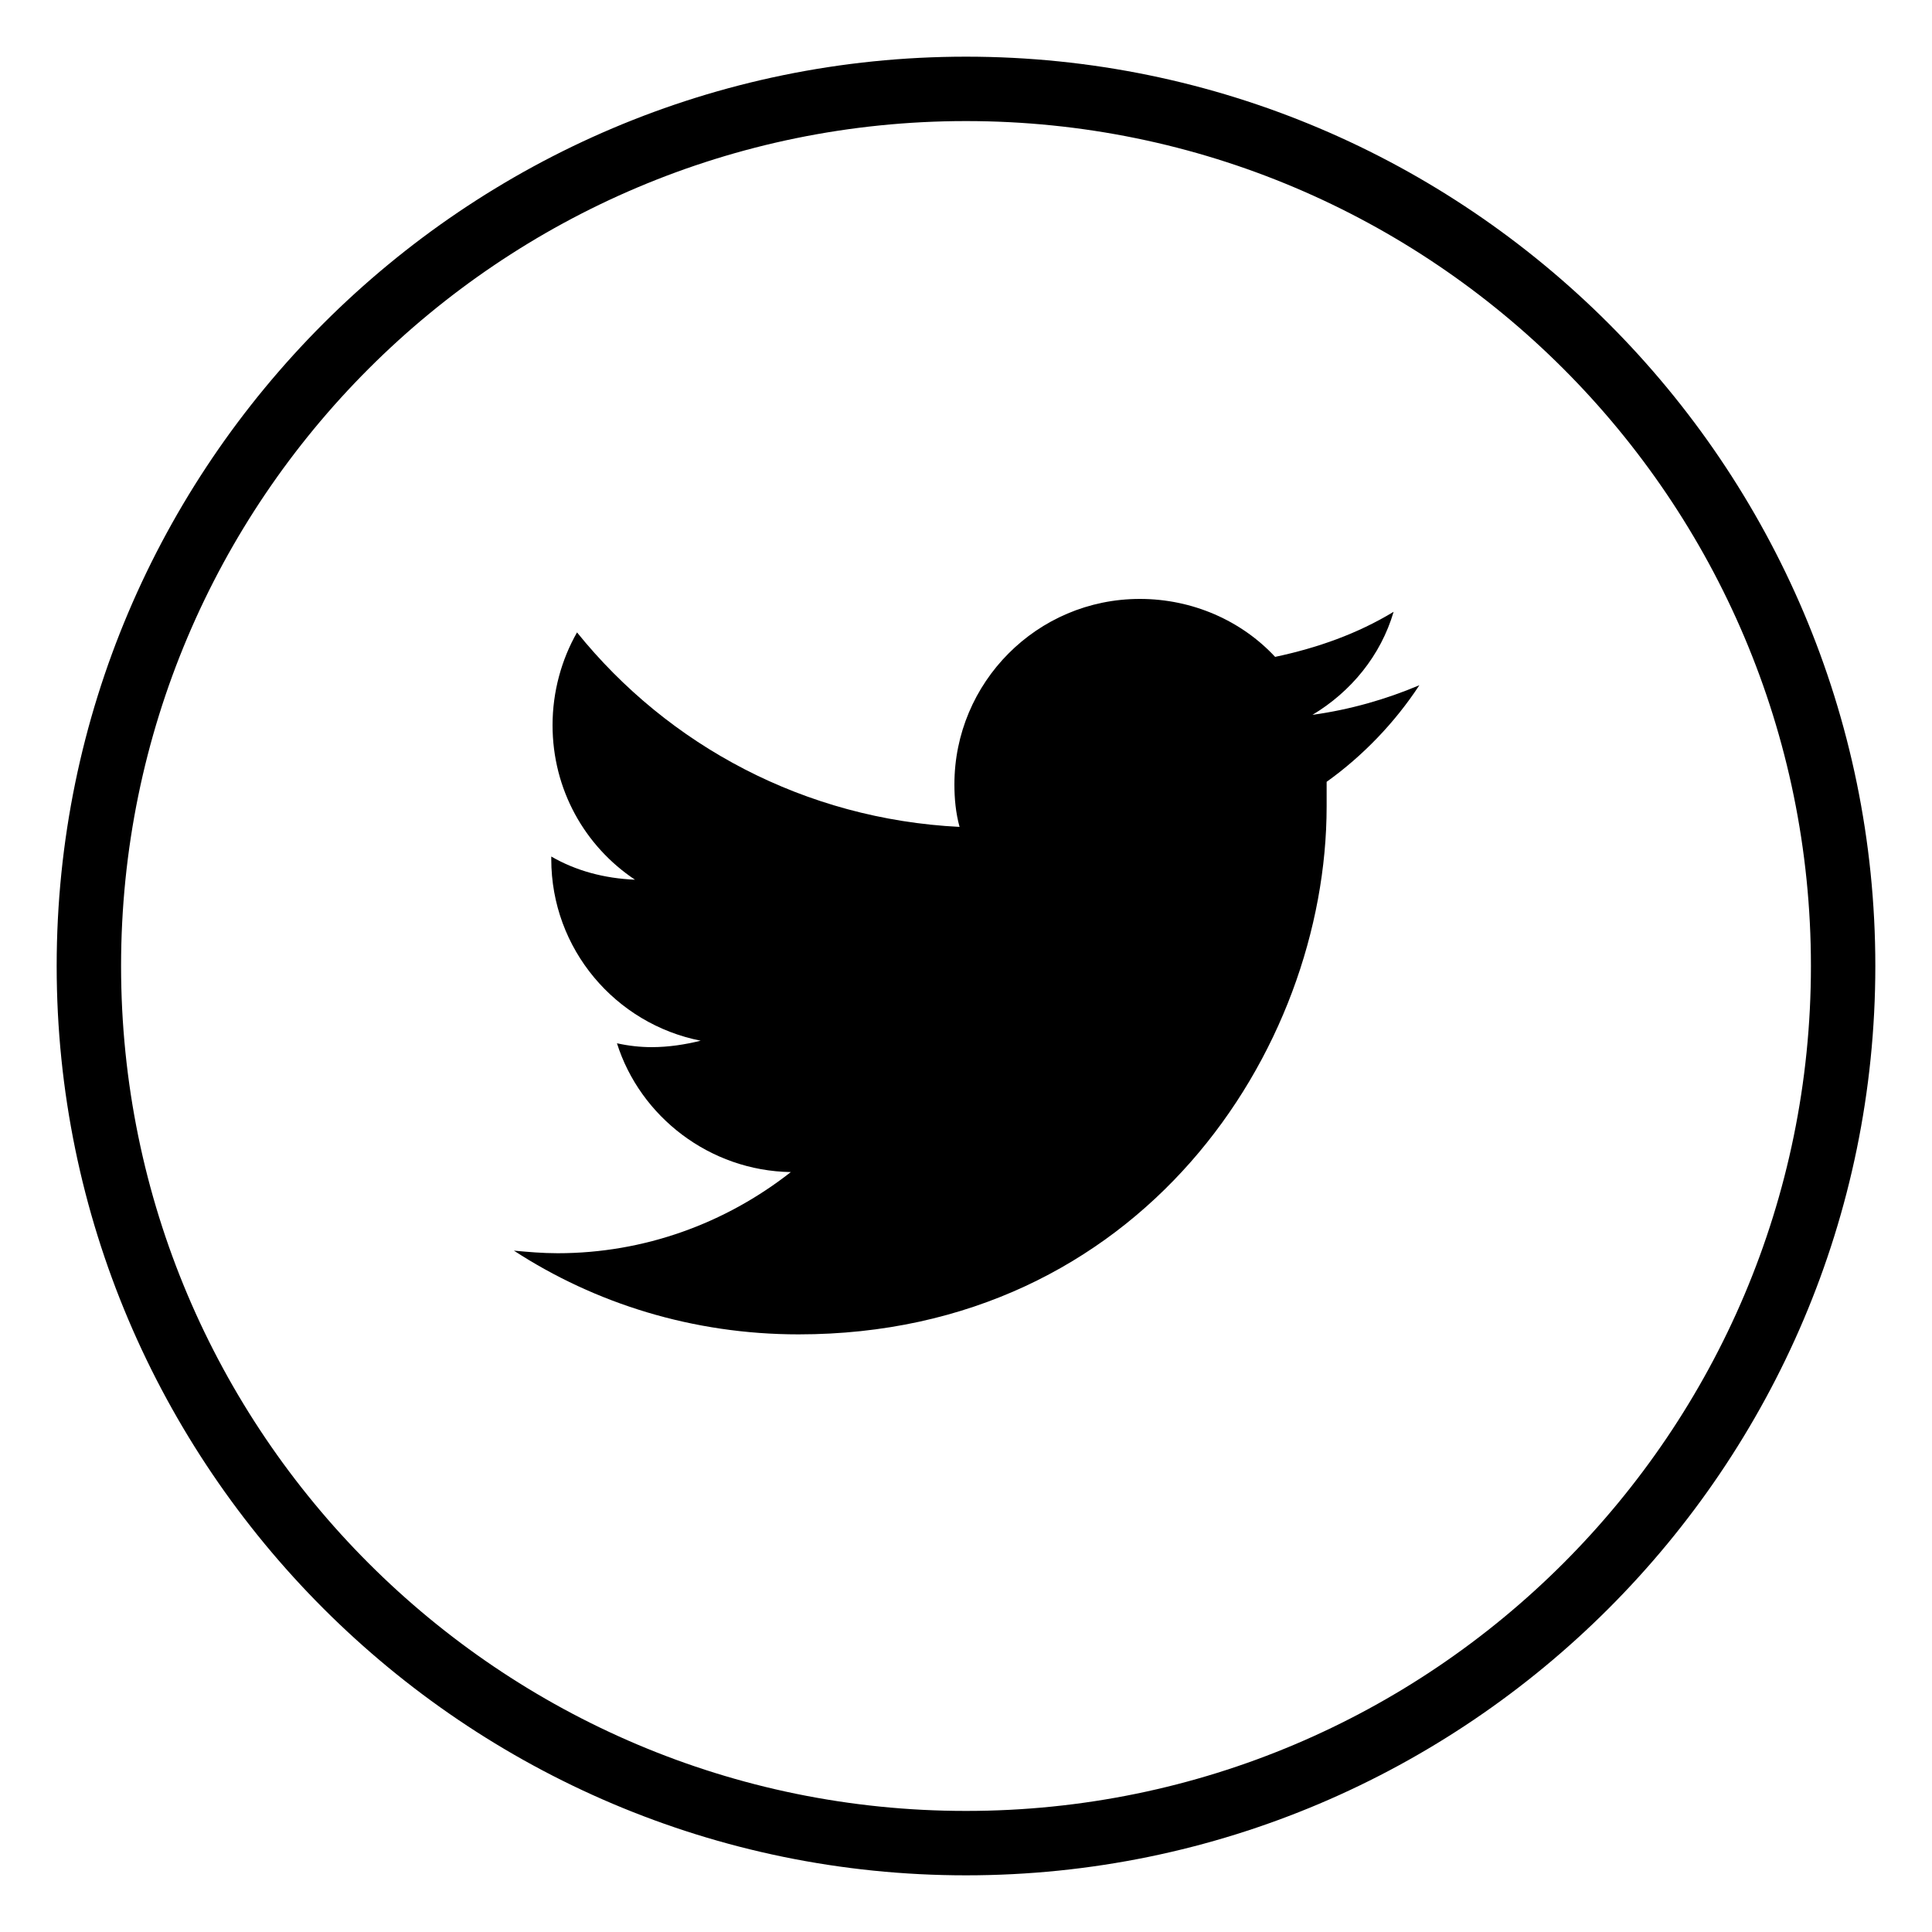 <?xml version="1.0" encoding="utf-8"?>
<!-- Generator: Adobe Illustrator 23.0.6, SVG Export Plug-In . SVG Version: 6.00 Build 0)  -->
<svg version="1.1" id="Layer_1" xmlns="http://www.w3.org/2000/svg" xmlns:xlink="http://www.w3.org/1999/xlink" x="0px" y="0px"
	 viewBox="0 0 150 150" style="enable-background:new 0 0 150 150;" xml:space="preserve">
<g>
	<path d="M75,145.6c-38.9,0-70.6-31.7-70.6-70.6S36.1,4.4,75,4.4s70.6,31.7,70.6,70.6S113.9,145.6,75,145.6z M75,9.4
		C38.8,9.4,9.4,38.8,9.4,75c0,36.2,29.4,65.6,65.6,65.6c36.2,0,65.6-29.4,65.6-65.6C140.6,38.8,111.2,9.4,75,9.4z"/>
</g>
<path d="M62,103.6c26.5,0,41-22,41-41c0-0.6,0-1.2,0-1.9c2.8-2,5.3-4.6,7.2-7.5c-2.6,1.1-5.4,1.9-8.3,2.3c3-1.8,5.3-4.6,6.3-8
	c-2.8,1.7-5.9,2.8-9.2,3.5c-2.6-2.8-6.4-4.5-10.5-4.5c-8,0-14.4,6.5-14.4,14.4c0,1.1,0.1,2.2,0.4,3.3c-12-0.6-22.6-6.3-29.7-15.1
	c-1.2,2.1-1.9,4.6-1.9,7.2c0,5,2.5,9.4,6.4,12c-2.4-0.1-4.6-0.7-6.5-1.8c0,0.1,0,0.1,0,0.2c0,7,5,12.8,11.6,14.1
	c-1.2,0.3-2.5,0.5-3.8,0.5c-0.9,0-1.8-0.1-2.7-0.3c1.8,5.7,7.2,9.9,13.5,10C56.3,95,50,97.3,43.3,97.3c-1.2,0-2.3-0.1-3.4-0.2
	C46.2,101.2,53.8,103.6,62,103.6"/>
</svg>
